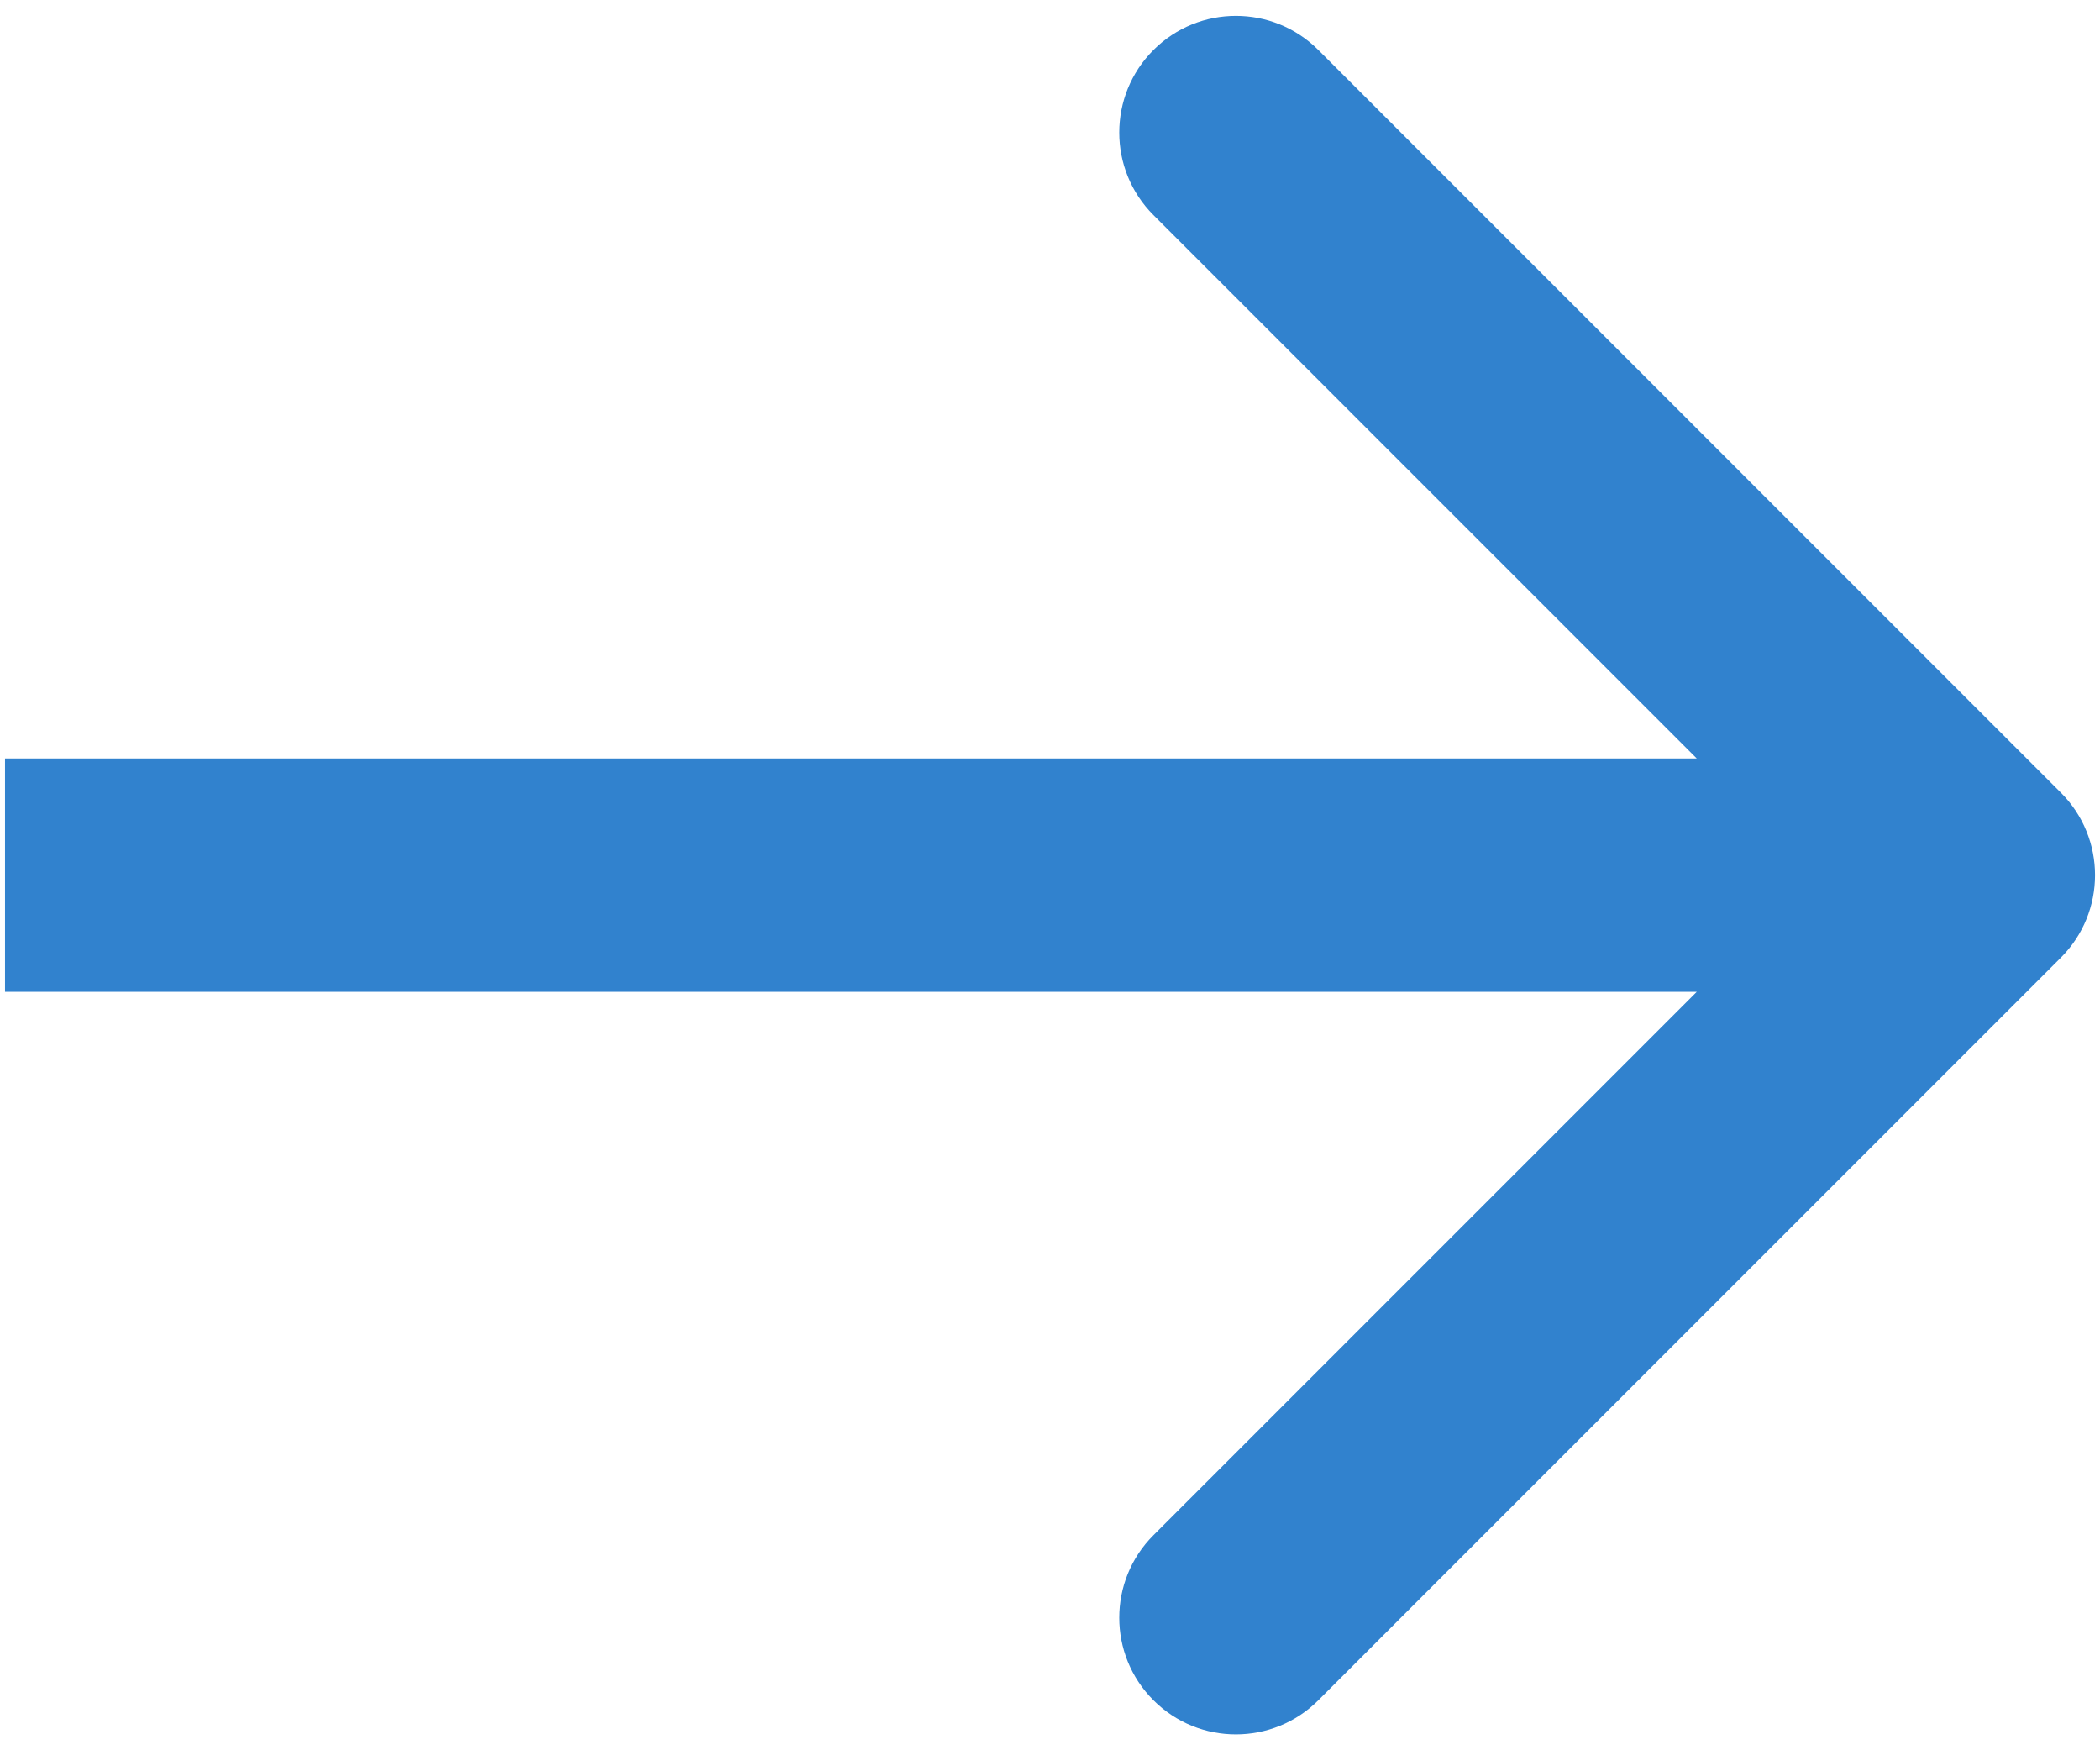 <svg width="36" height="30" viewBox="0 0 36 30" fill="none" xmlns="http://www.w3.org/2000/svg">
    <path d="M35.329 16.414C36.11 15.633 36.11 14.367 35.329 13.586L22.601 0.858C21.82 0.077 20.554 0.077 19.773 0.858C18.992 1.639 18.992 2.905 19.773 3.686L31.087 15L19.773 26.314C18.992 27.095 18.992 28.361 19.773 29.142C20.554 29.923 21.82 29.923 22.601 29.142L35.329 16.414ZM0.086 17H33.915V13H0.086V17Z" fill="#3182CE"/>
</svg>
